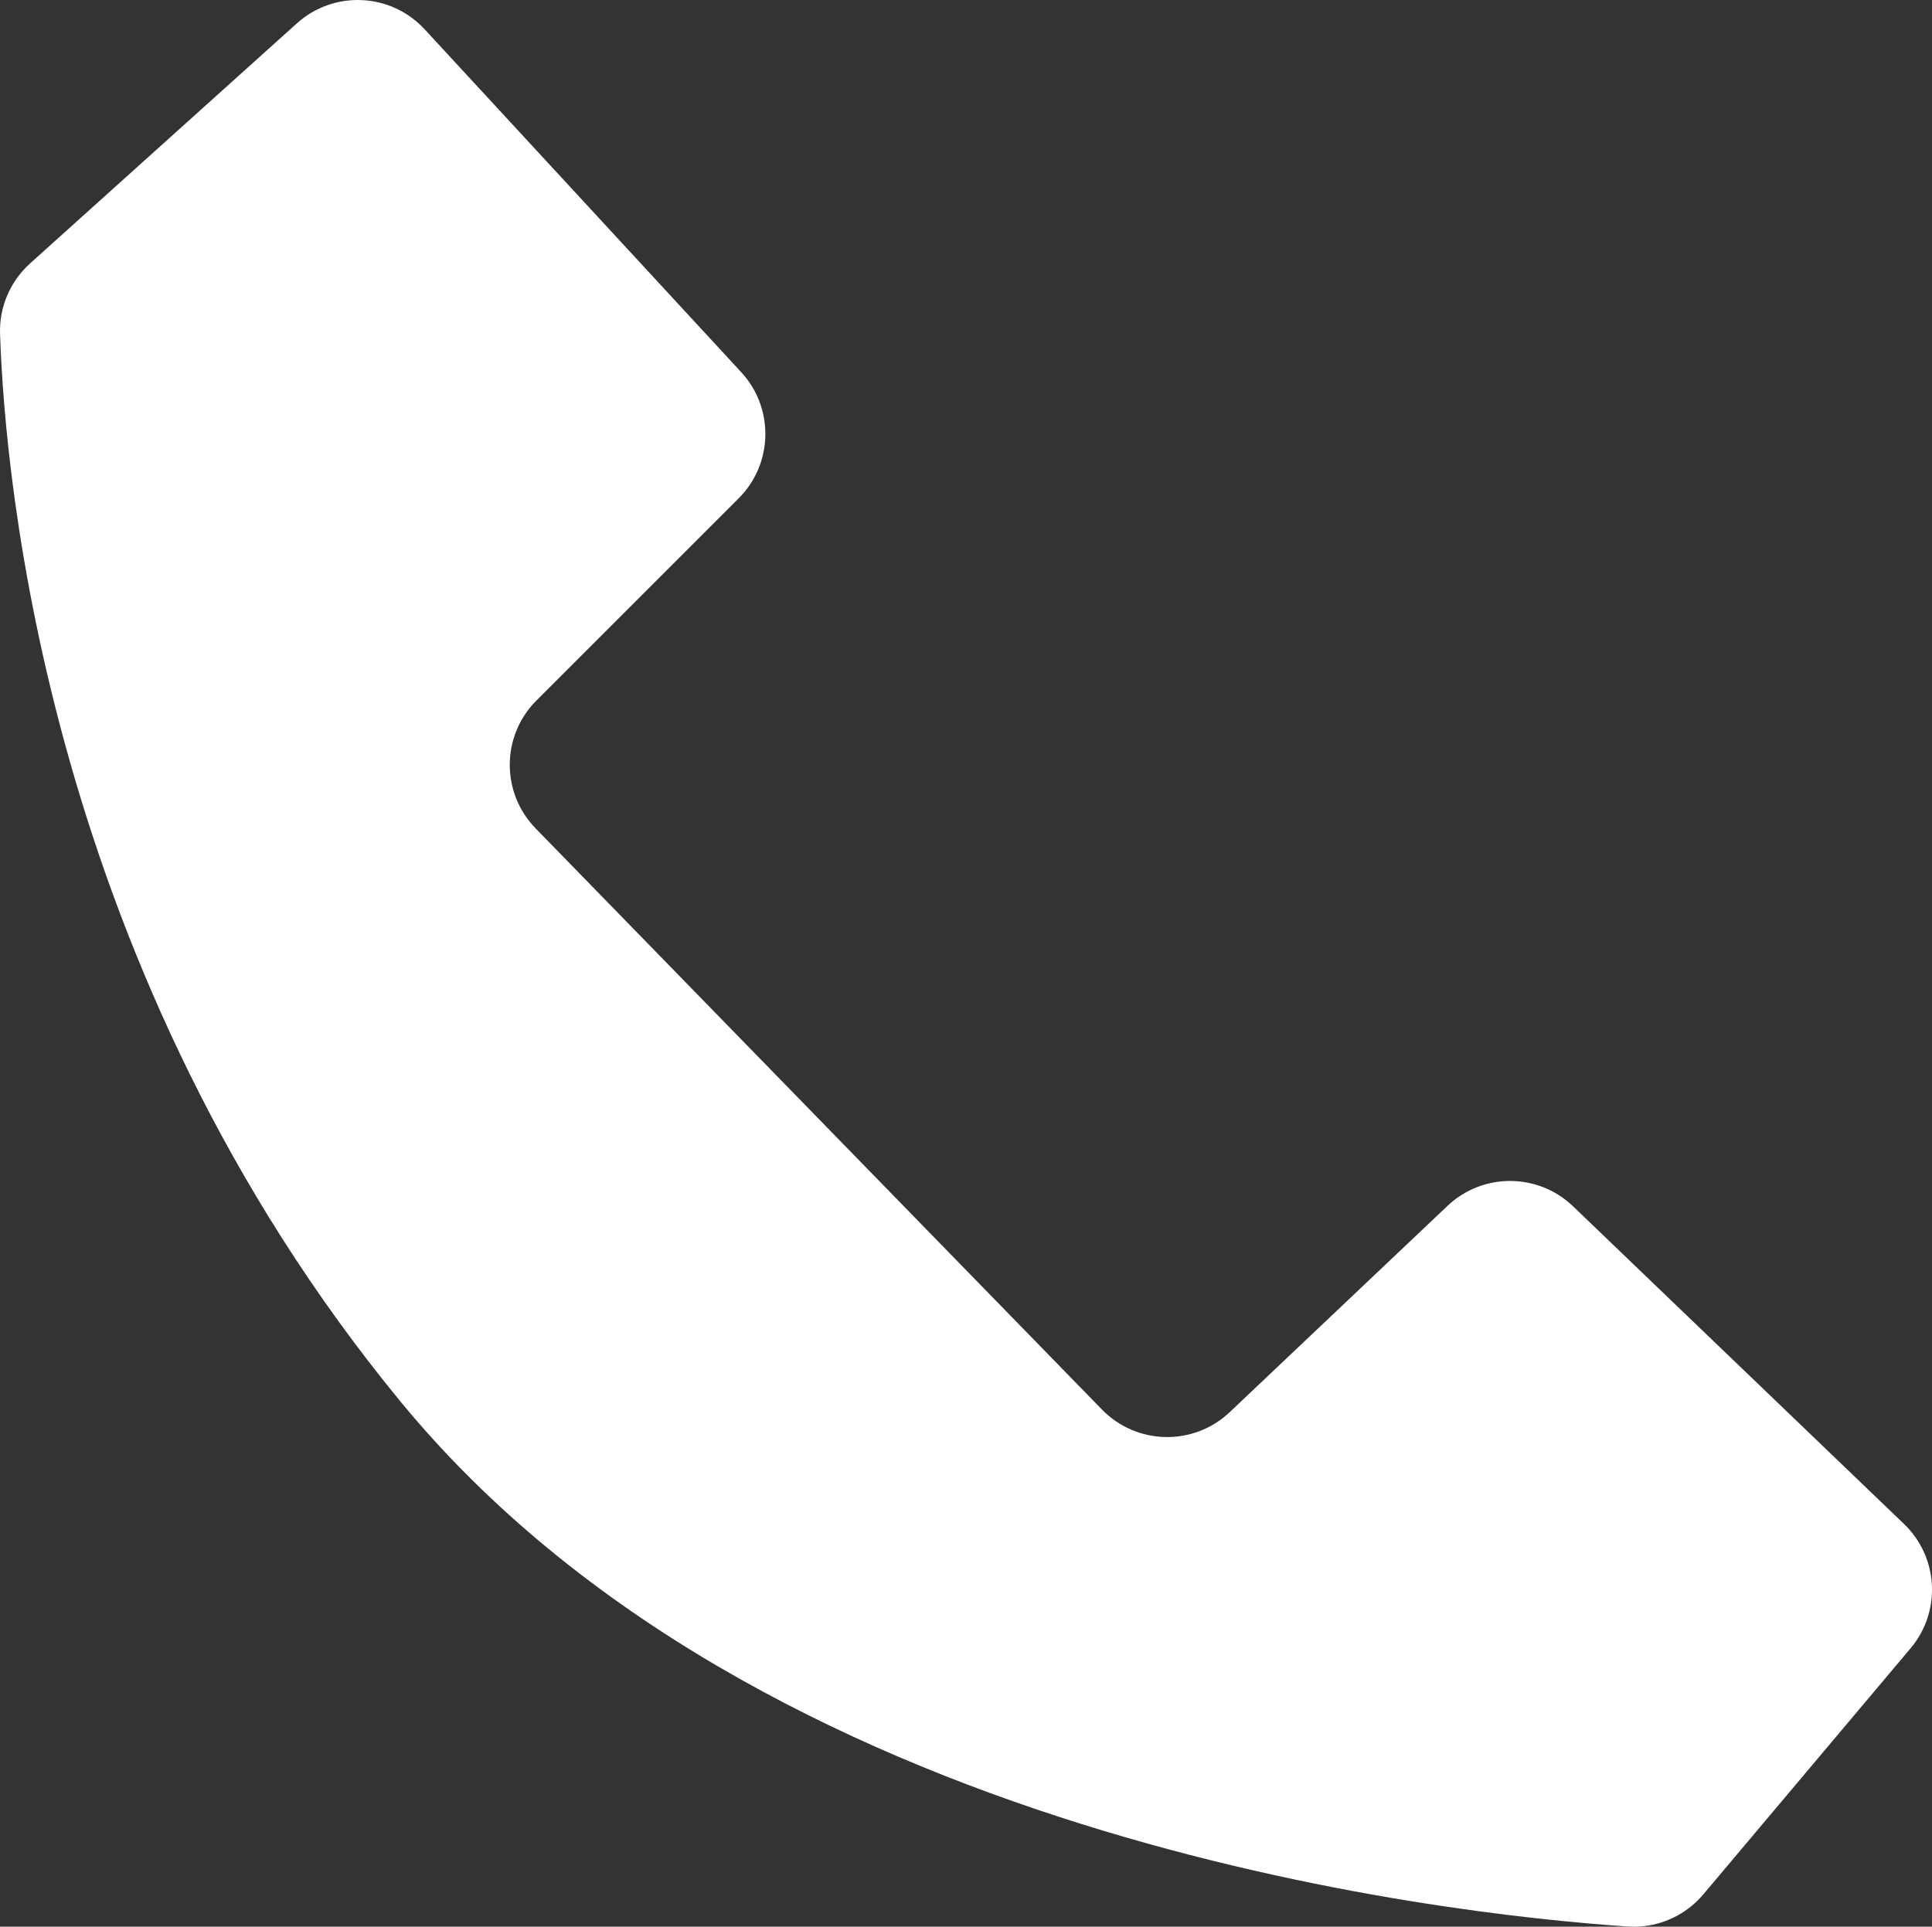 <?xml version="1.0" encoding="UTF-8"?><svg id="Ebene_2" xmlns="http://www.w3.org/2000/svg" viewBox="0 0 106.136 105.863"><rect x="0" y="0" width="106.136" height="105.863" fill="#333333" stroke="none"/><defs><style>.cls-1{fill:#fff;}</style></defs><g id="Ebene_1-2"><path class="cls-1" d="M23.327,1.609l17.393,18.842c1.82,1.972,1.759,5.029-.138,6.927l-11.113,11.113c-1.935,1.935-1.955,5.065-.046,7.025l31.115,31.934c1.908,1.958,5.035,2.021,7.02.14l11.959-11.33c1.938-1.836,4.976-1.826,6.901.023l18.181,17.454c1.901,1.825,2.059,4.812.362,6.828l-11.384,13.519c-1.023,1.215-2.558,1.875-4.143,1.77-10.085-.674-47.66-4.772-67.455-28.871C2.64,53.439.268,26.364.003,18.338c-.049-1.472.559-2.882,1.654-3.868L16.308,1.284c2.034-1.831,5.162-1.686,7.019.325Z"/></g></svg>